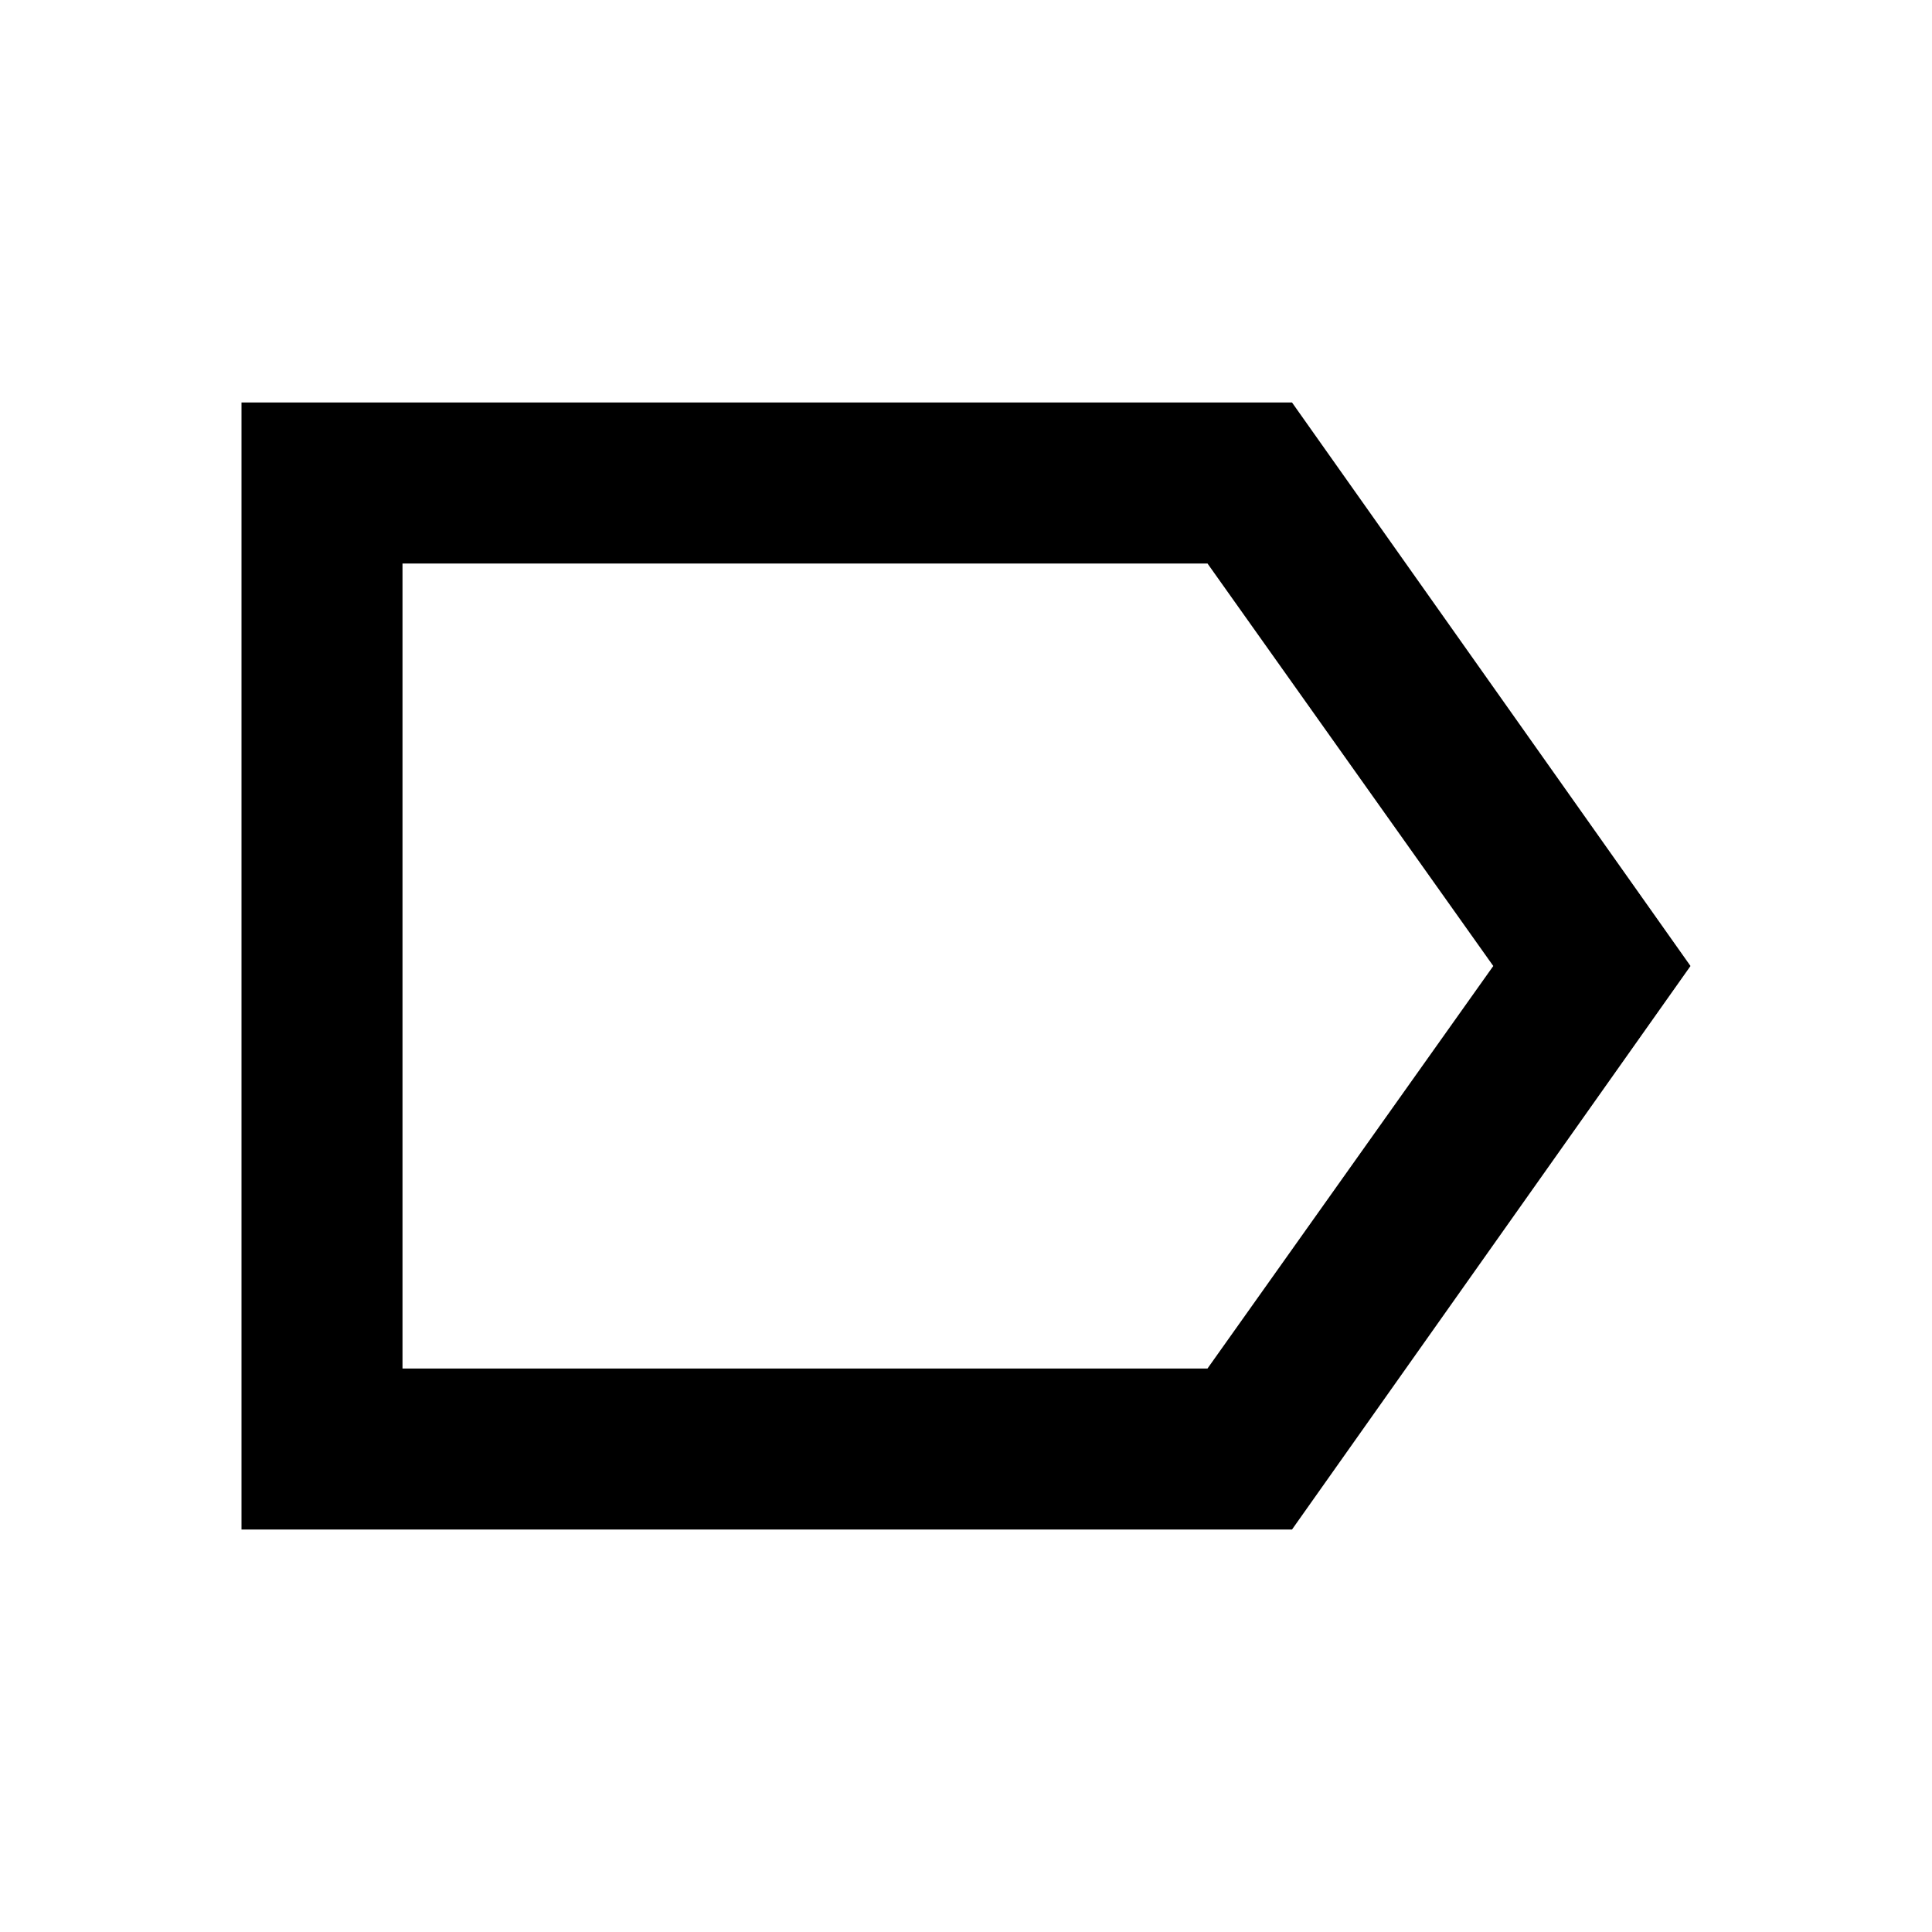 <?xml version="1.0" encoding="utf-8"?>
<!-- Generator: www.svgicons.com -->
<svg xmlns="http://www.w3.org/2000/svg" width="800" height="800" viewBox="0 0 24 24">
<path fill="currentColor" d="m21 12l-4.95 7H3V5h13.05zm-2.45 0L15 7H5v10h10zM5 12v5V7z"/>
</svg>